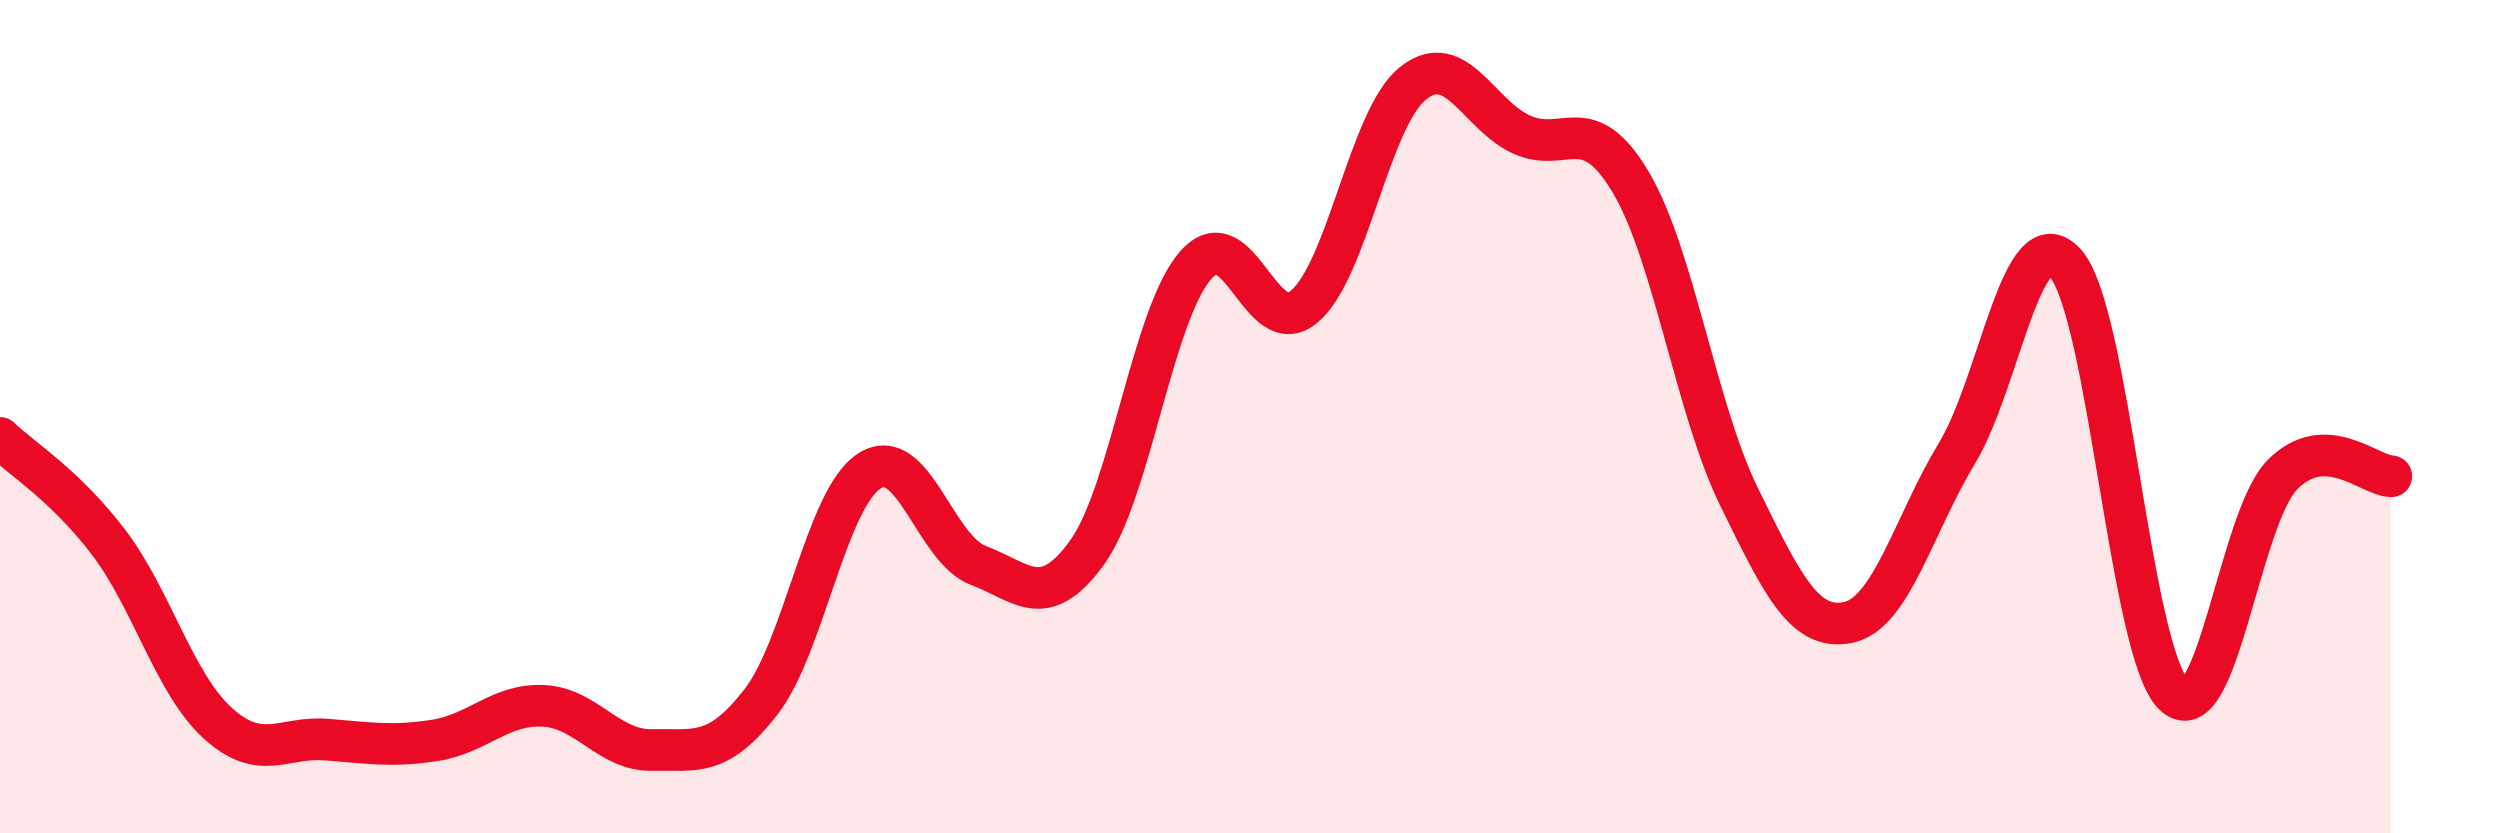
    <svg width="60" height="20" viewBox="0 0 60 20" xmlns="http://www.w3.org/2000/svg">
      <path
        d="M 0,10.51 C 0.52,11.01 1.57,11.65 2.61,13.02 C 3.65,14.39 4.18,16.4 5.22,17.35 C 6.26,18.3 6.79,17.67 7.83,17.75 C 8.87,17.83 9.39,17.93 10.43,17.77 C 11.47,17.61 12,16.89 13.04,16.94 C 14.08,16.99 14.61,18.02 15.65,18 C 16.69,17.98 17.22,18.19 18.26,16.85 C 19.3,15.51 19.83,11.96 20.87,11.3 C 21.91,10.64 22.44,13.18 23.48,13.57 C 24.52,13.96 25.05,14.7 26.09,13.26 C 27.13,11.82 27.66,7.54 28.7,6.36 C 29.74,5.18 30.26,8.23 31.3,7.36 C 32.34,6.49 32.87,2.83 33.91,2 C 34.95,1.17 35.48,2.76 36.52,3.23 C 37.56,3.7 38.09,2.62 39.13,4.36 C 40.17,6.1 40.7,9.81 41.74,11.93 C 42.78,14.05 43.31,15.15 44.35,14.94 C 45.39,14.73 45.92,12.61 46.96,10.89 C 48,9.17 48.53,5.16 49.57,6.32 C 50.61,7.48 51.13,15.66 52.17,16.67 C 53.21,17.68 53.74,12.44 54.78,11.39 C 55.82,10.34 56.87,11.42 57.39,11.43L57.39 20L0 20Z"
        fill="#EB0A25"
        opacity="0.1"
        stroke-linecap="round"
        stroke-linejoin="round"
      />
      <path
        d="M 0,10.51 C 0.52,11.01 1.57,11.65 2.61,13.02 C 3.65,14.39 4.18,16.4 5.22,17.35 C 6.26,18.3 6.79,17.67 7.83,17.75 C 8.87,17.83 9.39,17.93 10.43,17.77 C 11.47,17.61 12,16.89 13.04,16.94 C 14.08,16.99 14.61,18.02 15.65,18 C 16.69,17.98 17.22,18.19 18.26,16.85 C 19.3,15.51 19.83,11.96 20.87,11.3 C 21.91,10.64 22.44,13.18 23.48,13.57 C 24.52,13.96 25.05,14.7 26.09,13.26 C 27.13,11.82 27.66,7.54 28.7,6.36 C 29.74,5.18 30.26,8.23 31.3,7.36 C 32.34,6.49 32.87,2.83 33.91,2 C 34.95,1.17 35.48,2.76 36.52,3.23 C 37.56,3.7 38.09,2.62 39.13,4.36 C 40.17,6.1 40.7,9.81 41.74,11.93 C 42.78,14.05 43.31,15.15 44.35,14.94 C 45.39,14.73 45.92,12.61 46.96,10.89 C 48,9.17 48.53,5.16 49.57,6.32 C 50.61,7.48 51.13,15.66 52.17,16.67 C 53.21,17.68 53.74,12.44 54.78,11.39 C 55.82,10.34 56.87,11.42 57.39,11.43"
        stroke="#EB0A25"
        stroke-width="1"
        fill="none"
        stroke-linecap="round"
        stroke-linejoin="round"
      />
    </svg>
  